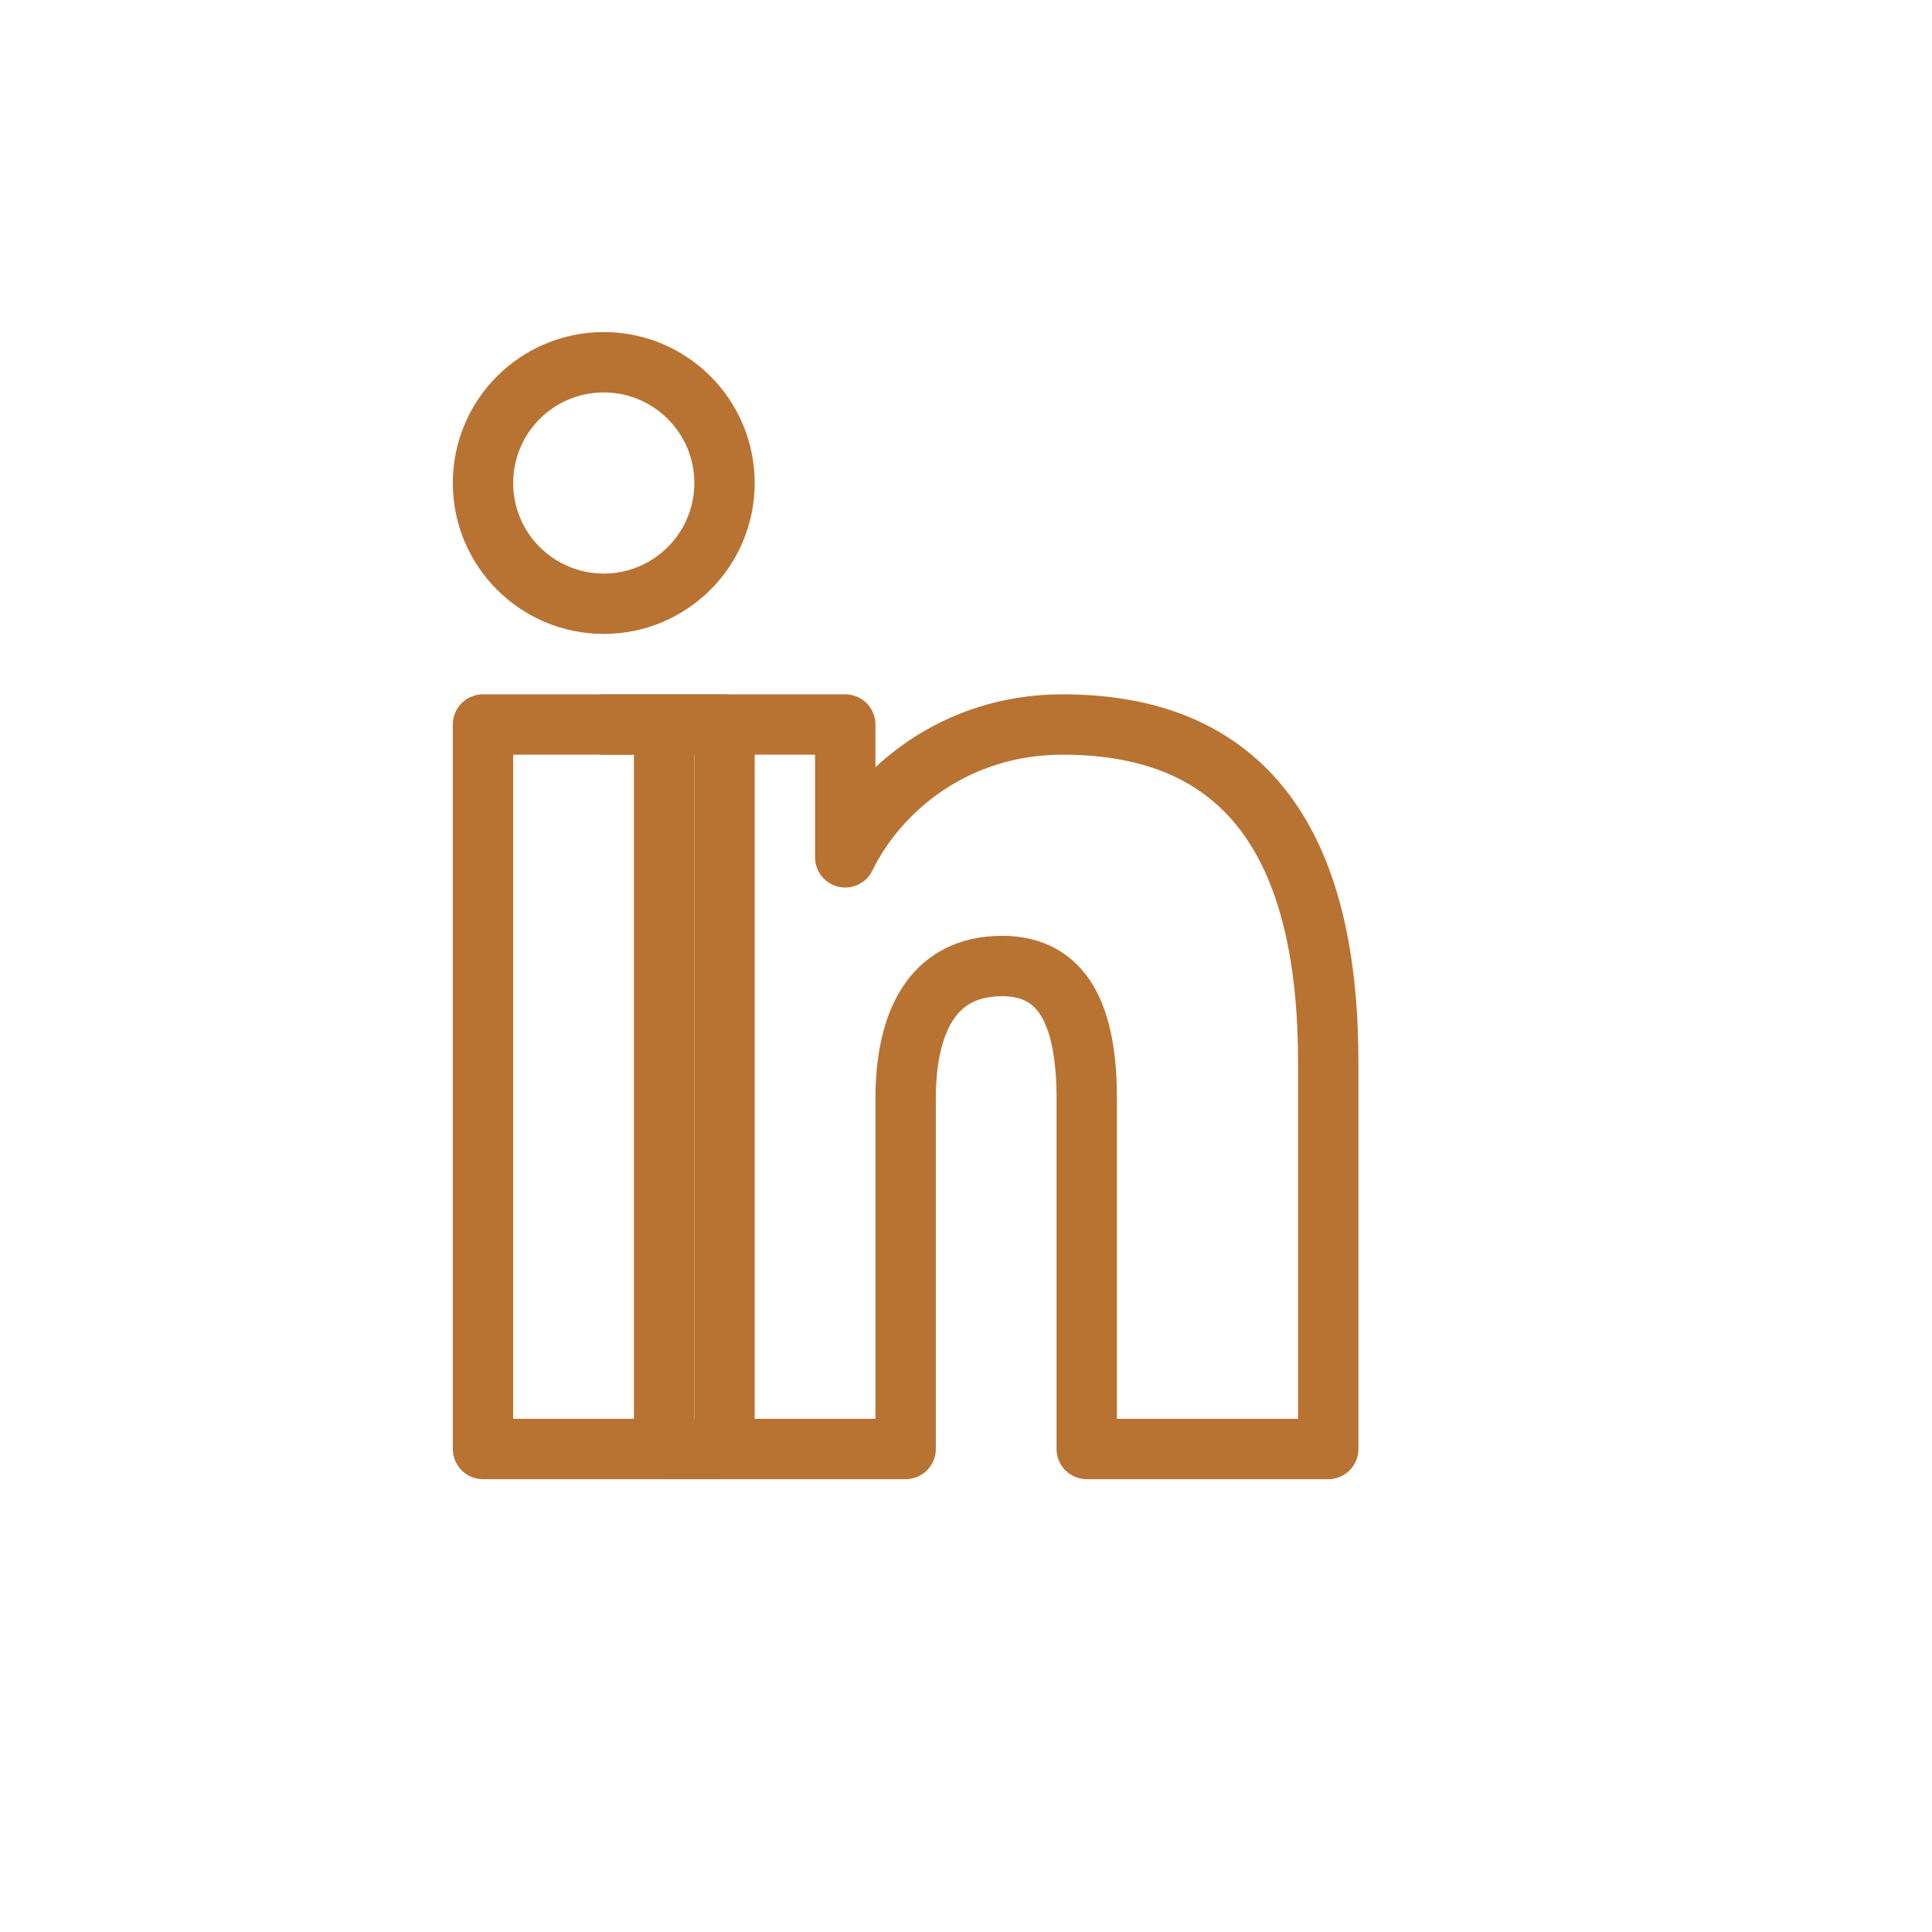 <svg xmlns="http://www.w3.org/2000/svg" width="128" height="128" viewBox="0 0 128 128" fill="none">
  <rect width="128" height="128" rx="16" fill="none"/>
  <path d="M40 48H56V56.8C58.133 52.4 63.2 48 70.4 48C83.2 48 88 56.8 88 70.4V96H72V72.8C72 67.2 70.4 64 66.4 64C61.6 64 60 68 60 72.8V96H44V48Z" stroke="#B87333" stroke-width="4" stroke-linecap="round" stroke-linejoin="round"/>
  <path d="M32 48H48V96H32V48Z" stroke="#B87333" stroke-width="4" stroke-linecap="round" stroke-linejoin="round"/>
  <circle cx="40" cy="32" r="8" stroke="#B87333" stroke-width="4"/>
</svg>